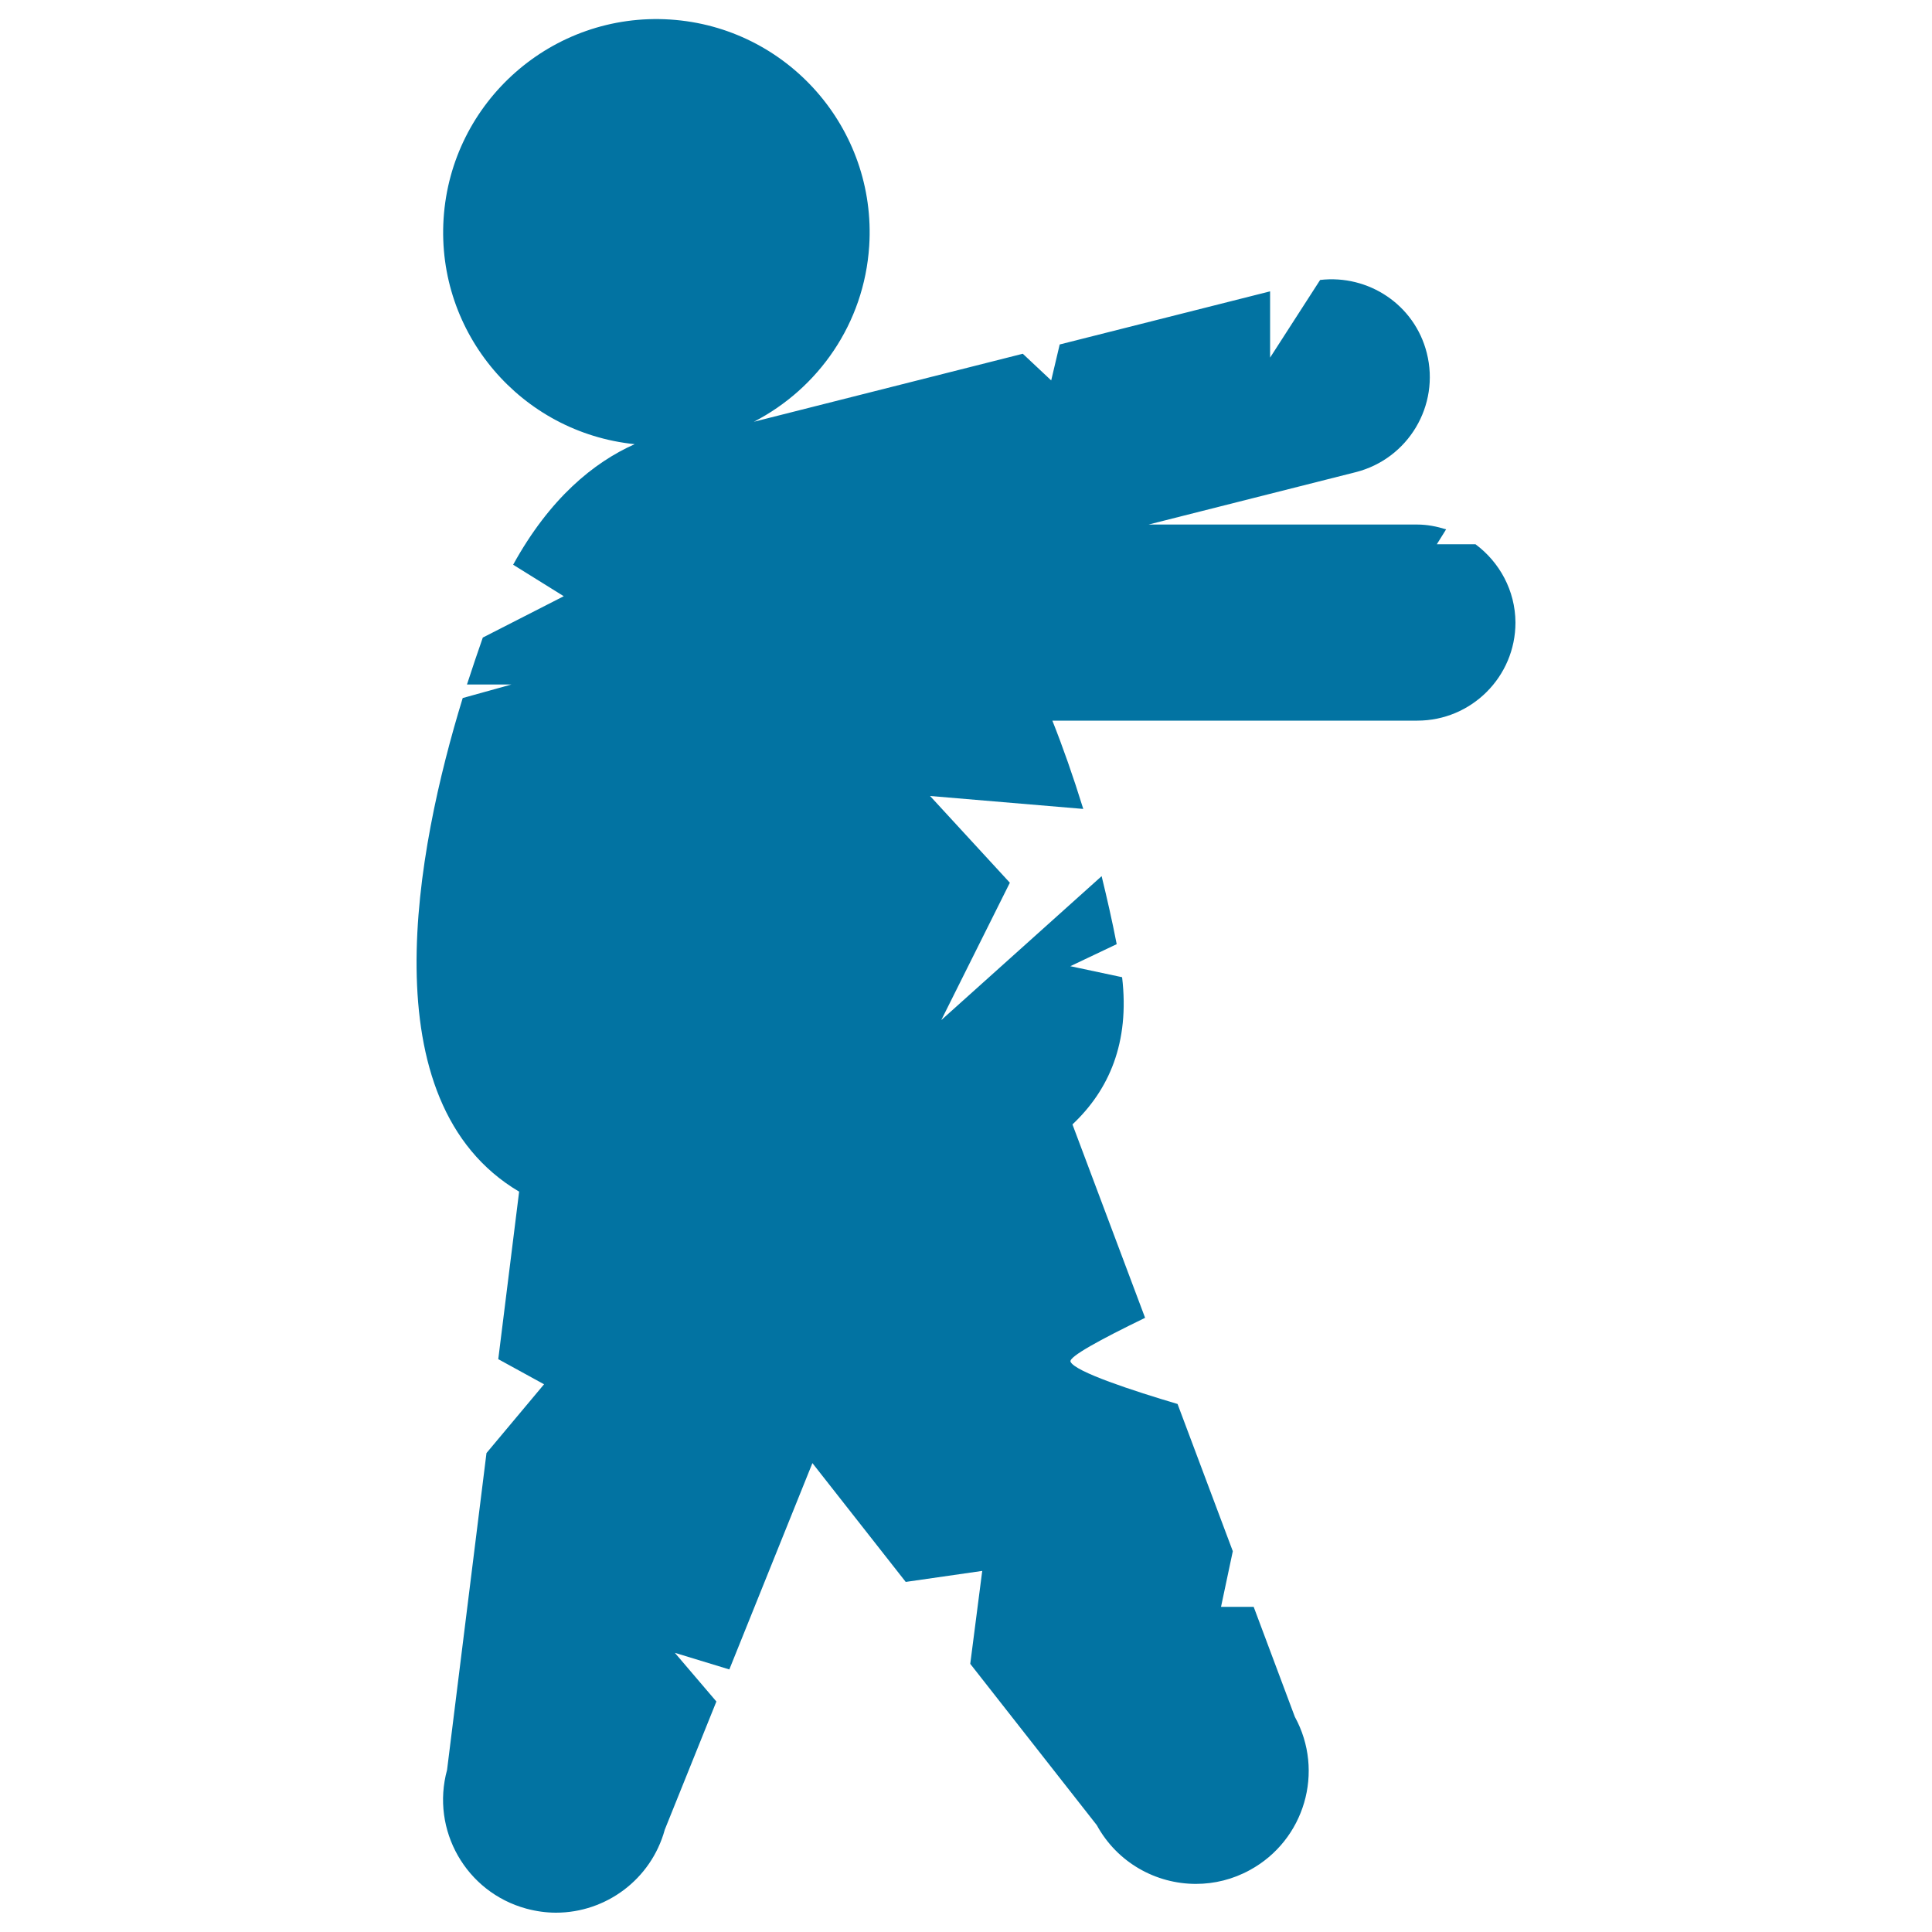 <svg xmlns="http://www.w3.org/2000/svg" viewBox="0 0 1000 1000" style="fill:#0273a2">
<title>Walking Zombie SVG icon</title>
<g><g><path d="M763.7,281.7h-20l4.8-7.7c-4.8-1.5-9.7-2.5-15-2.5h-139l107.2-27.1c27.2-6.9,43.7-34.5,36.8-61.7c-6.3-25-30.2-40.7-55.2-37.8l-25.9,40.2v-34.3l-108.9,27.5l-4.4,18.6l-14.7-13.8l-139.2,35.2c33.3-17.2,57.1-50.8,59.7-91c3.9-60.8-42.3-113.3-103.1-117.2c-60.8-3.9-113.3,42.3-117.2,103.1c-3.8,59.4,40.2,110.7,98.9,116.7c-21.1,9.4-43.9,27.9-62.9,62.4l26.2,16.3l-41.9,21.4c-2.5,7.1-5.3,15.4-8.2,24.3h23l-25.2,7c-24.1,78.5-49.3,209,29.2,255.5l-10.8,86.7l23.7,13l-29.8,35.6l-20.4,164c-8.5,31.1,9.8,63.3,41,71.8c5.2,1.4,10.3,2.1,15.4,2.1c25.7,0,49.2-17.1,56.3-43l26.7-66.3l-21.5-25.2l28.2,8.6l43-106.8l48.3,61.5l39.6-5.7l-6.2,48.1l65.5,83.5c10.6,19.4,30.6,30.4,51.3,30.4c9.5,0,19.1-2.3,28-7.2c28.3-15.5,38.7-51,23.2-79.3l-21.3-56.9H632l6.1-28.8l-28.6-76.2c-22.6-6.7-53.3-16.7-55.4-21.9c-1-2.5,15.3-11.4,38.6-22.7l-37.6-100.1c18.9-17.8,29.7-42.3,25.7-76.2l-26.8-5.7l24-11.4c-2.4-12.4-5.1-24.1-7.8-35.2l-83,74.5l35.5-71.1L481.4,412l79.3,6.7c-5.3-17.1-10.7-32.4-16-45.7h188.9c28,0,50.8-22.7,50.8-50.8C784.3,305.6,776.1,290.9,763.7,281.7z"/></g></g>
</svg>